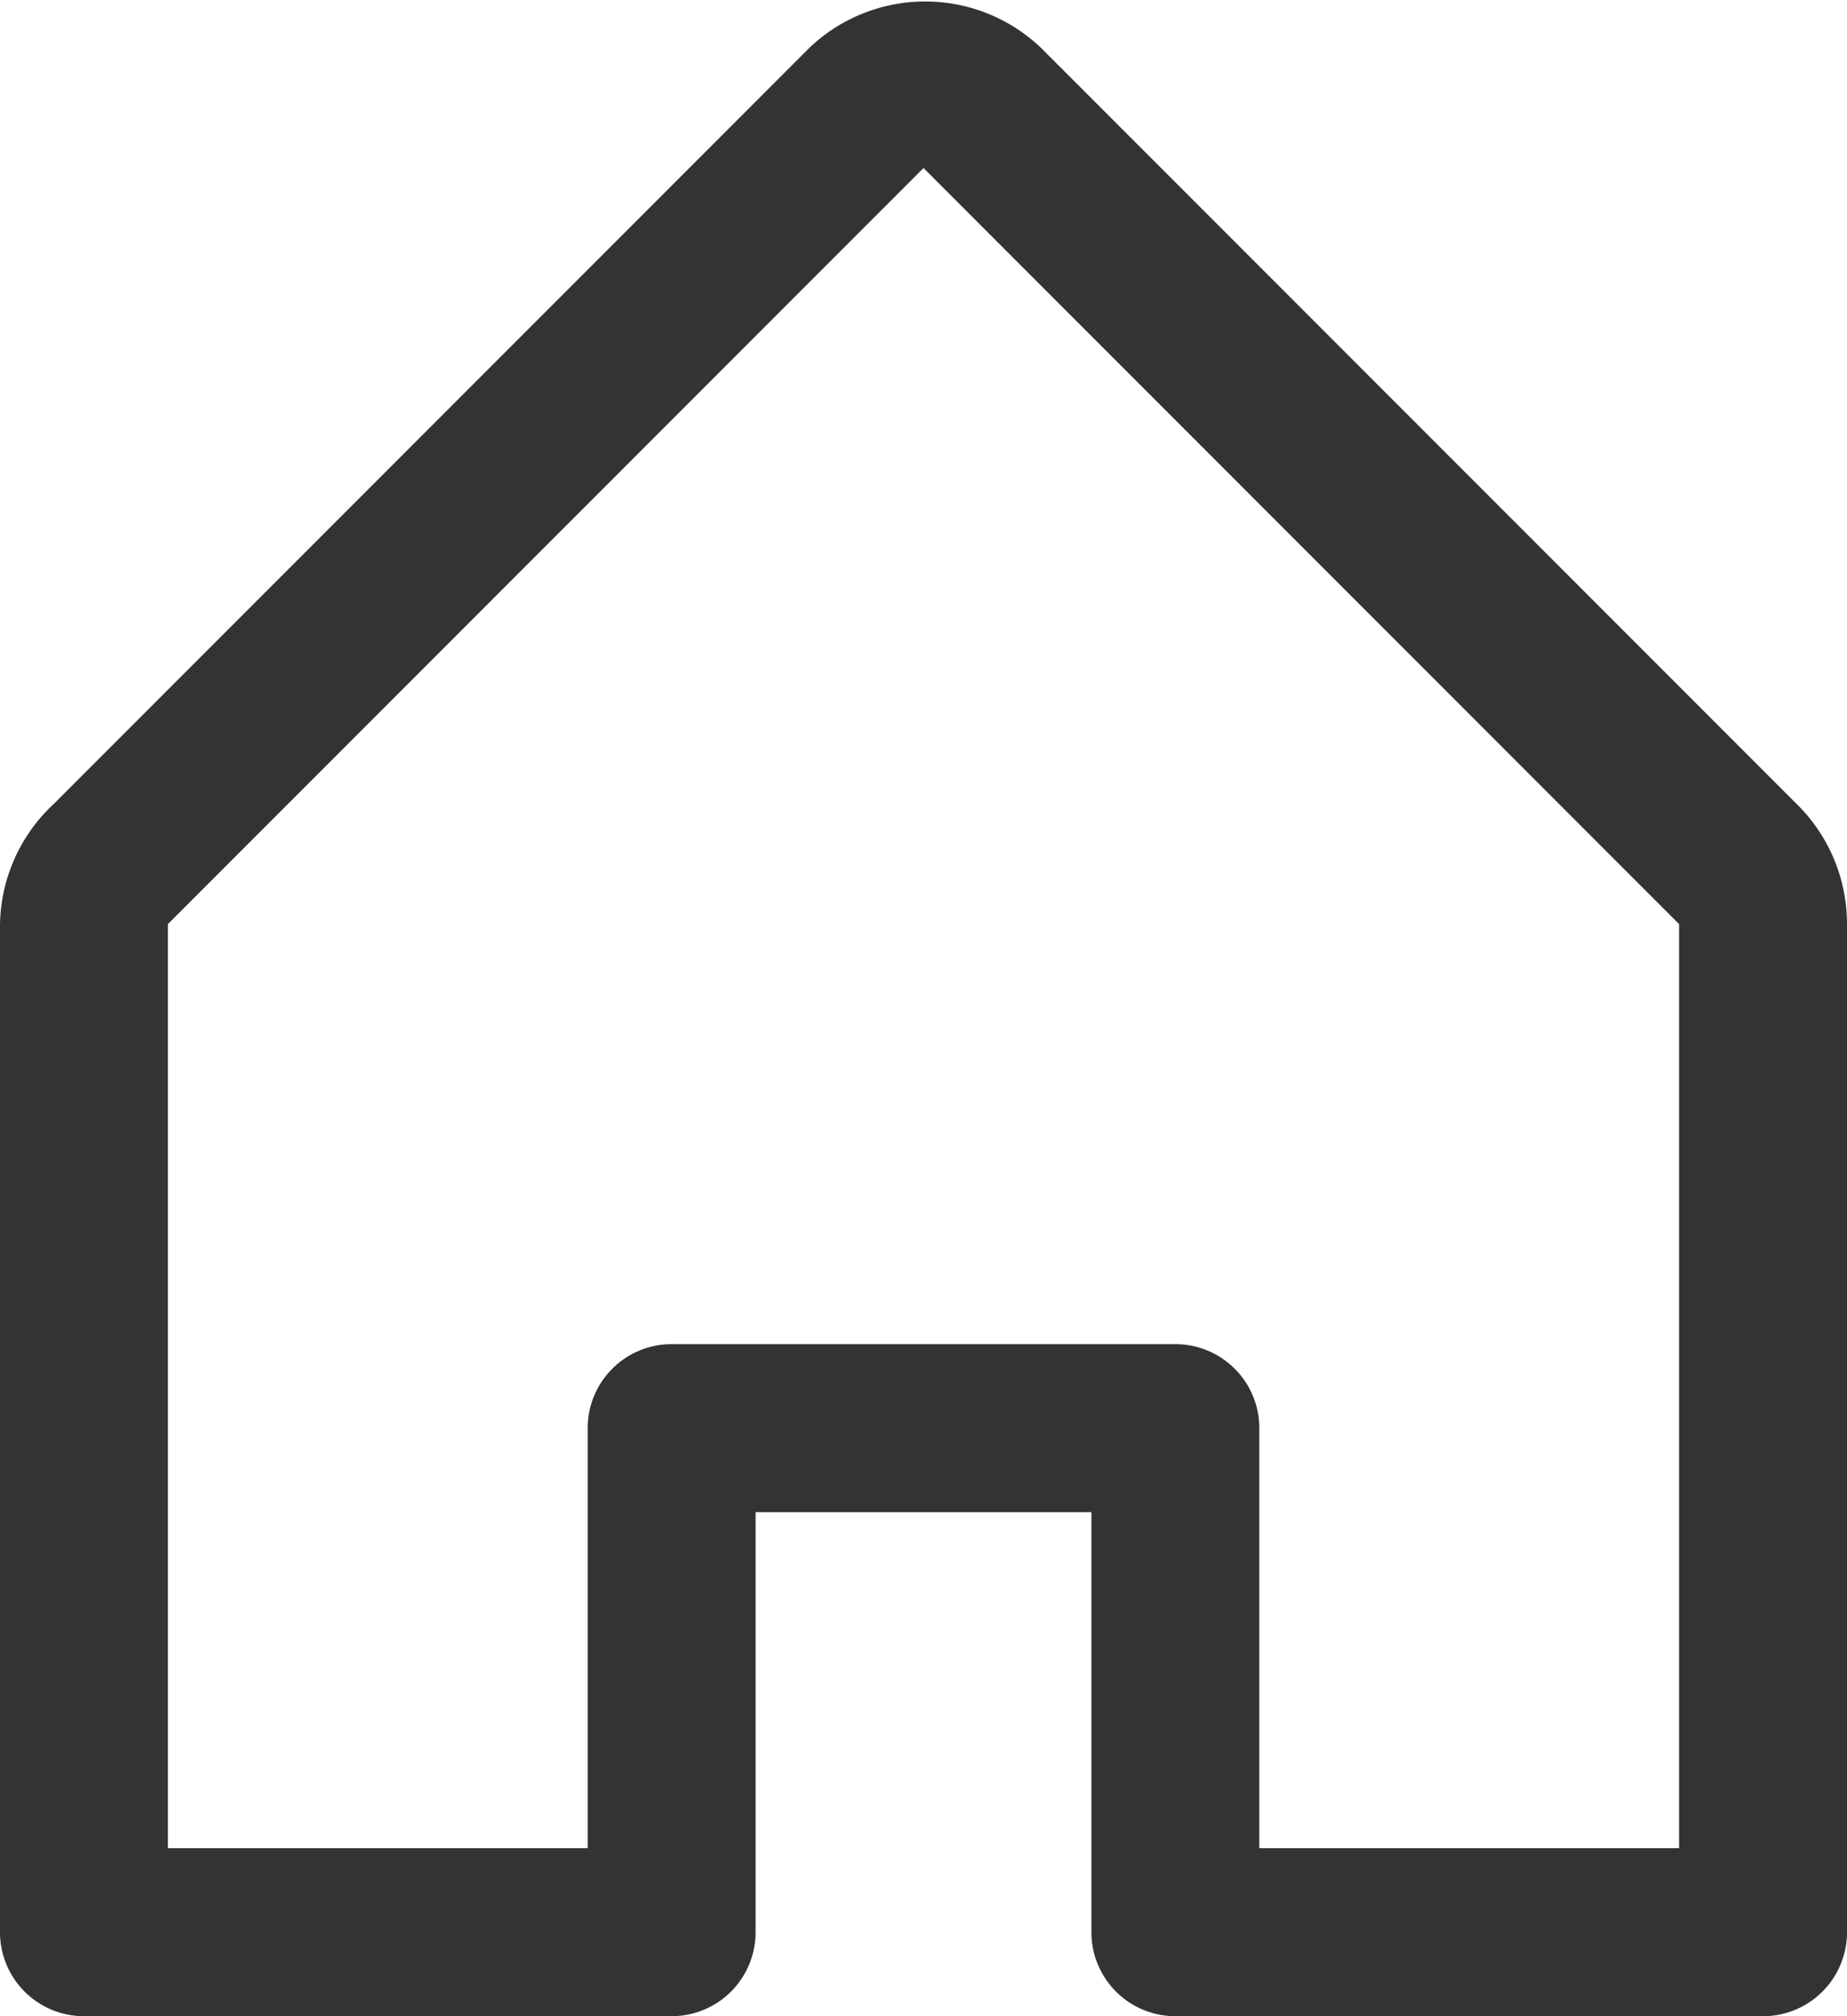 <svg id="Layer_1" data-name="Layer 1" xmlns="http://www.w3.org/2000/svg" viewBox="0 0 22 24"><defs><style>.cls-1{fill:#333;}</style></defs><path class="cls-1" d="M18,26h7a1,1,0,0,0,1-1V13a2,2,0,0,0-.6-1.43l-9-9a2,2,0,0,0-2.76,0l-9,9A2,2,0,0,0,4,13V25a1,1,0,0,0,1,1h7a1,1,0,0,0,1-1V20h4v5A1,1,0,0,0,18,26Zm-6-8a1,1,0,0,0-1,1v5H6V13l9-9,9,9V24H19V19a1,1,0,0,0-1-1Z" transform="translate(-4 -2)"/></svg>